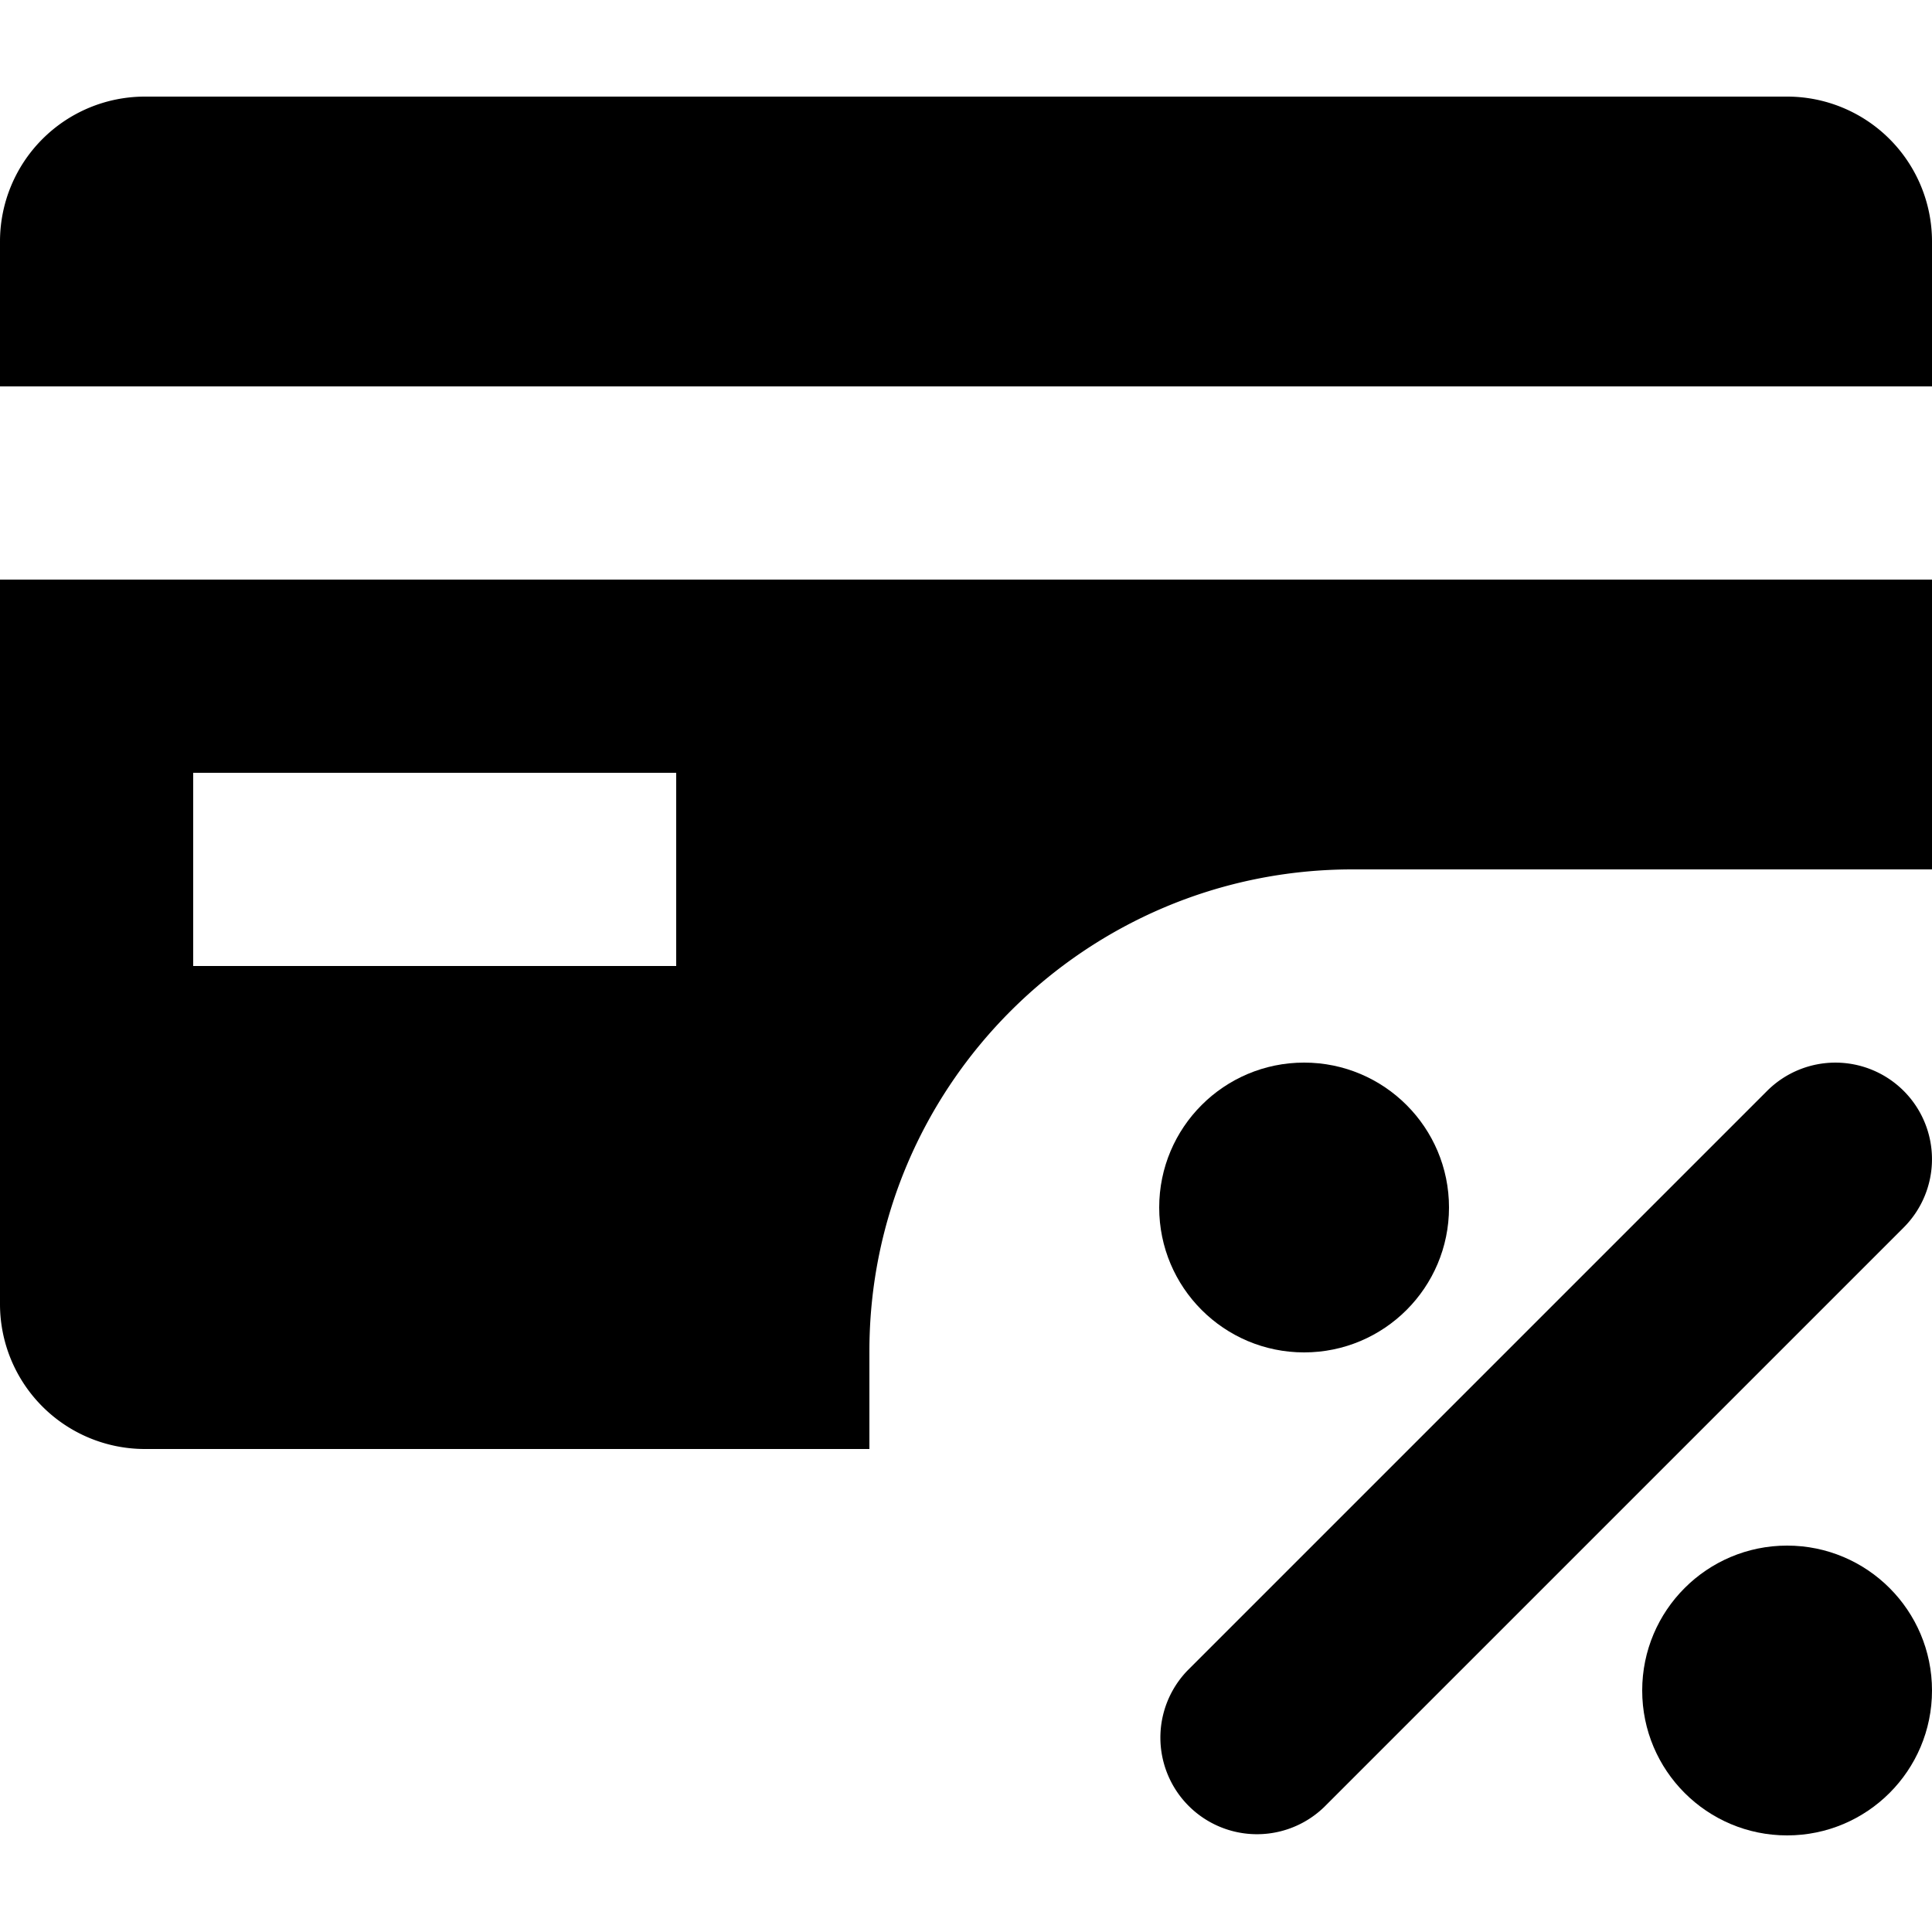<svg viewBox="0 0 20 20" xmlns="http://www.w3.org/2000/svg"><path d="M1.5 1a1.5 1.5 0 0 0-1.5 1.5v1.5h20v-1.5a1.5 1.5 0 0 0-1.5-1.5h-17z"/><path d="M0 13.5v-7.5h20v3h-6c-2.757 0-5 2.236-5 4.987v1.013h-7.5a1.5 1.5 0 0 1-1.5-1.5zm2-3.5h5v-2h-5v2z"/><circle cx="13.5" cy="12.5" r="1.5"/><circle cx="18.5" cy="17.5" r="1.5"/><path d="M19.707 11.293a1 1 0 0 1 0 1.414l-6 6a1 1 0 0 1-1.414-1.414l6-6a1 1 0 0 1 1.414 0z"/></svg>